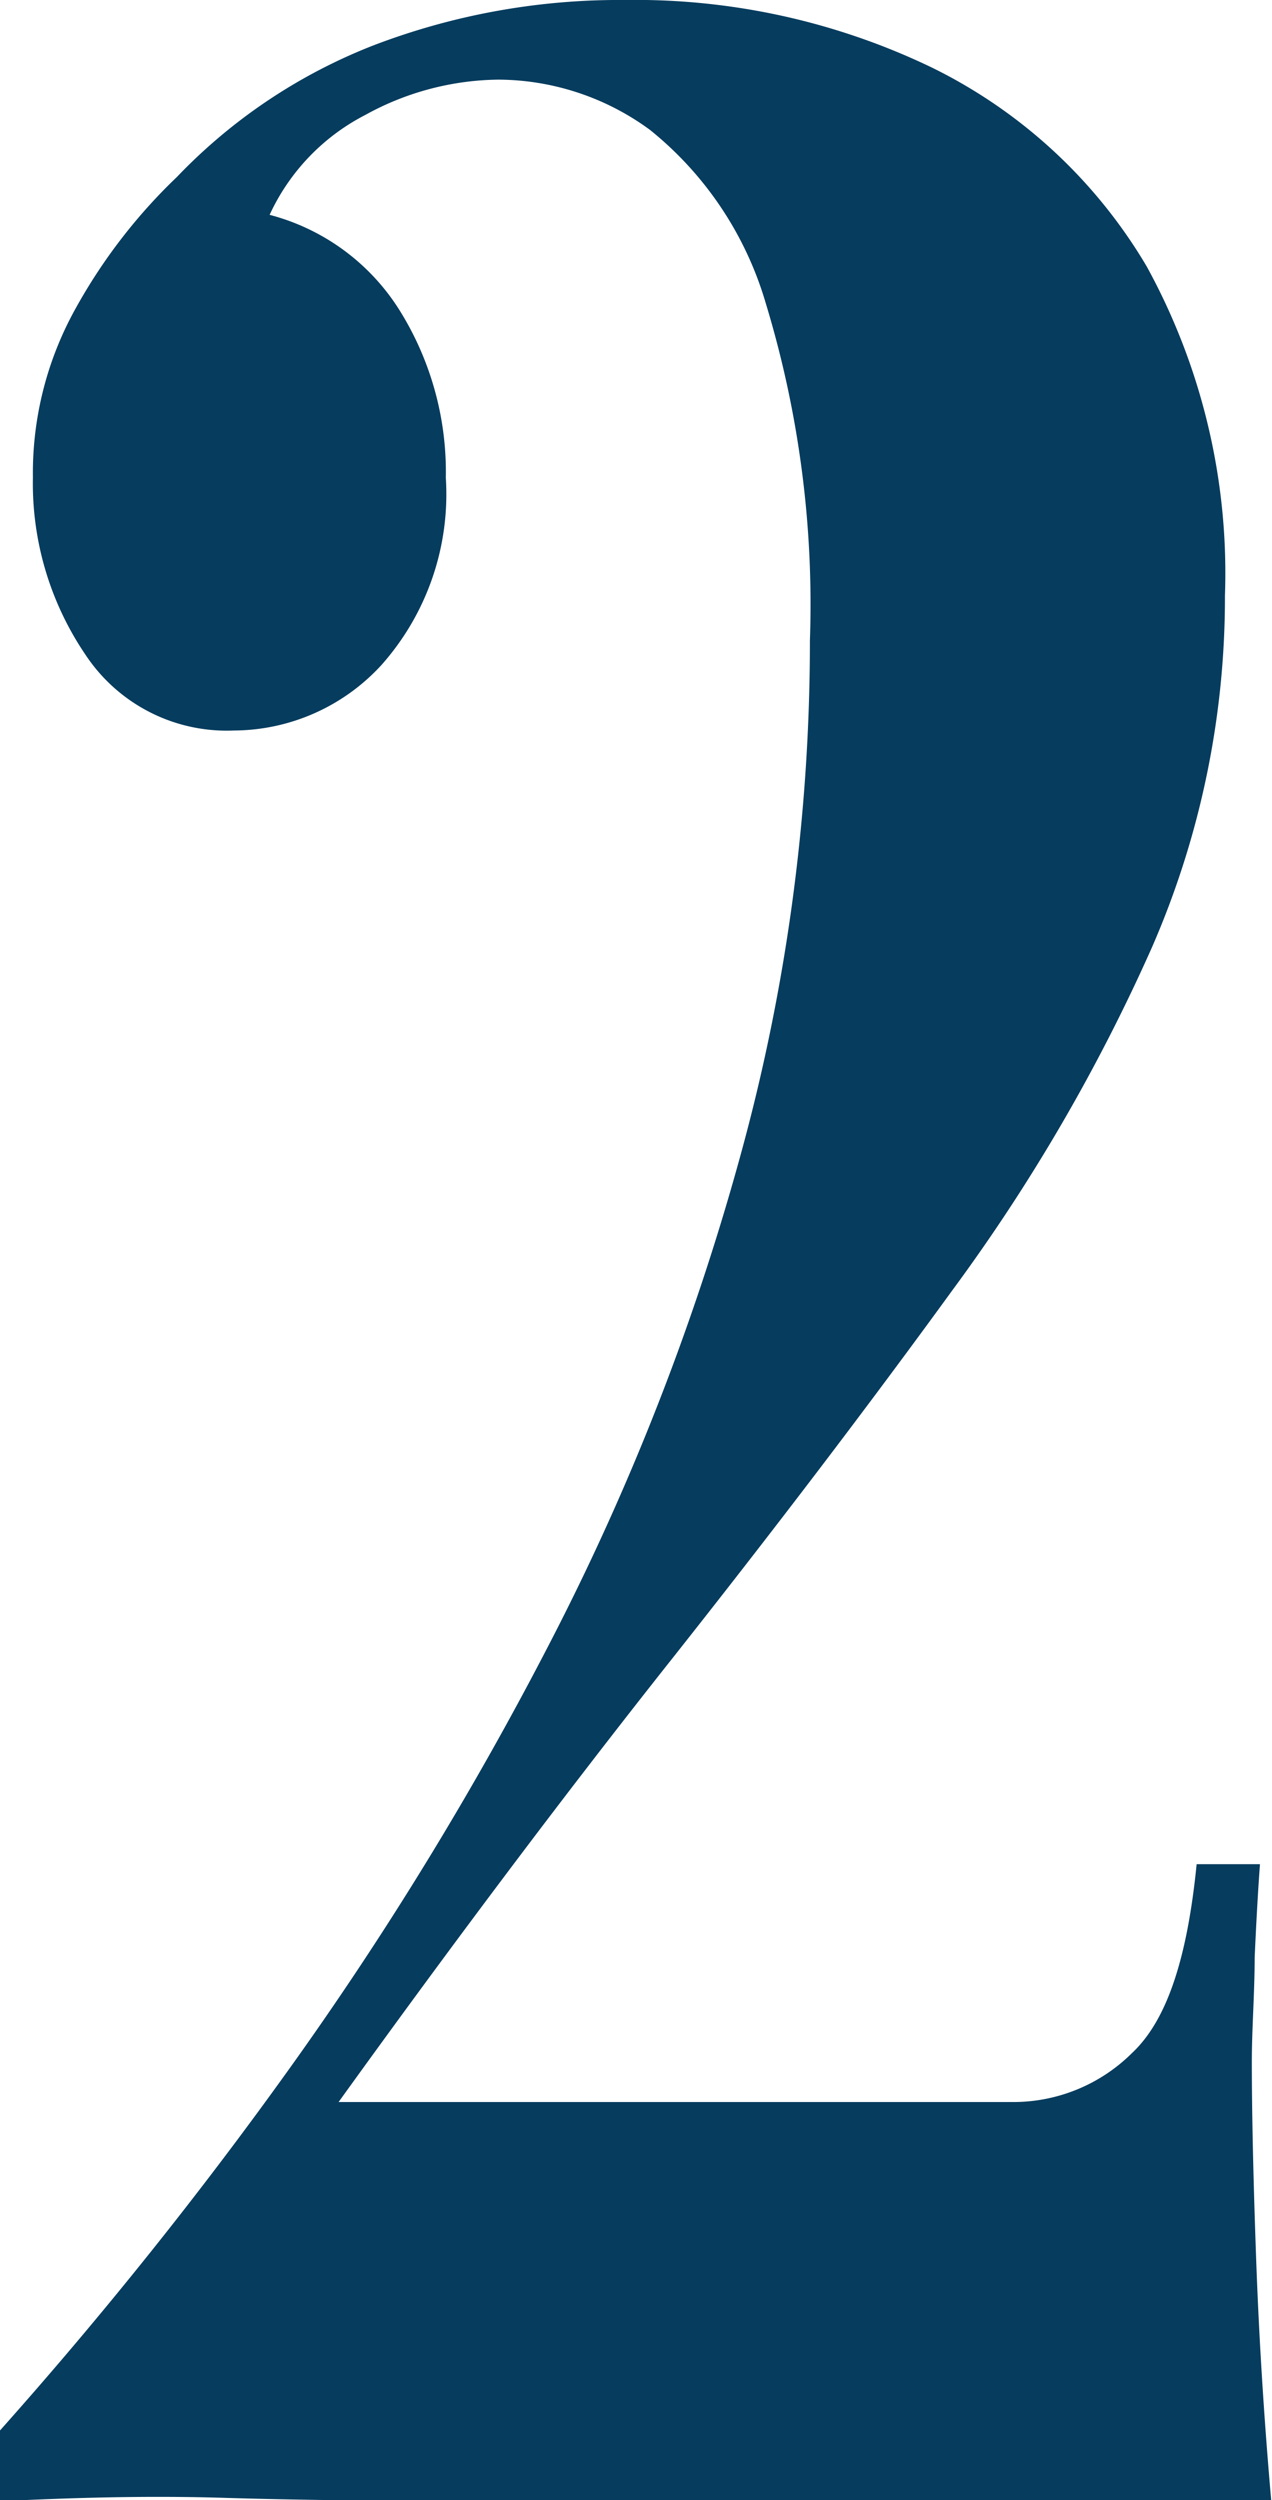 <?xml version="1.0" encoding="UTF-8"?> <svg xmlns="http://www.w3.org/2000/svg" viewBox="0 0 35.95 70.64"> <defs> <style>.a{fill:#063c5e;}</style> </defs> <title>Ресурс 168</title> <path class="a" d="M17.66,0a19.32,19.32,0,0,1,8.68,1.91,14.43,14.43,0,0,1,6.07,5.62,18,18,0,0,1,2.21,9.3,24.71,24.71,0,0,1-2.06,9.93,51.72,51.72,0,0,1-5.64,9.69q-3.59,4.94-8,10.51T9.57,59.39h19A4.76,4.76,0,0,0,32,58c1-.94,1.56-2.72,1.82-5.33h1.79q-.08,1.08-.15,2.64c0,1-.08,2-.08,2.94q0,2.14.12,5.52t.43,6.9H14.55q-5.13,0-8.33-.1c-2.12-.06-4.2,0-6.22.1v-2A123.27,123.27,0,0,0,8.17,58.46a97.28,97.28,0,0,0,7.39-12.08,70.51,70.51,0,0,0,5.33-13.6,54.72,54.72,0,0,0,2-14.68,29.23,29.23,0,0,0-1.25-9.54,9.82,9.82,0,0,0-3.27-4.89,7.29,7.29,0,0,0-4.28-1.42,7.94,7.94,0,0,0-3.77,1A6,6,0,0,0,7.62,6.07a6.18,6.18,0,0,1,3.7,2.74A8.62,8.62,0,0,1,12.6,13.5a7.26,7.26,0,0,1-1.82,5.29,5.69,5.69,0,0,1-4.17,1.85,4.79,4.79,0,0,1-4.2-2.15,8.61,8.61,0,0,1-1.48-5A9.55,9.55,0,0,1,2.14,8.71,15.51,15.51,0,0,1,5,5a15.46,15.46,0,0,1,5.56-3.72A19.44,19.44,0,0,1,17.66,0Z"></path> </svg> 